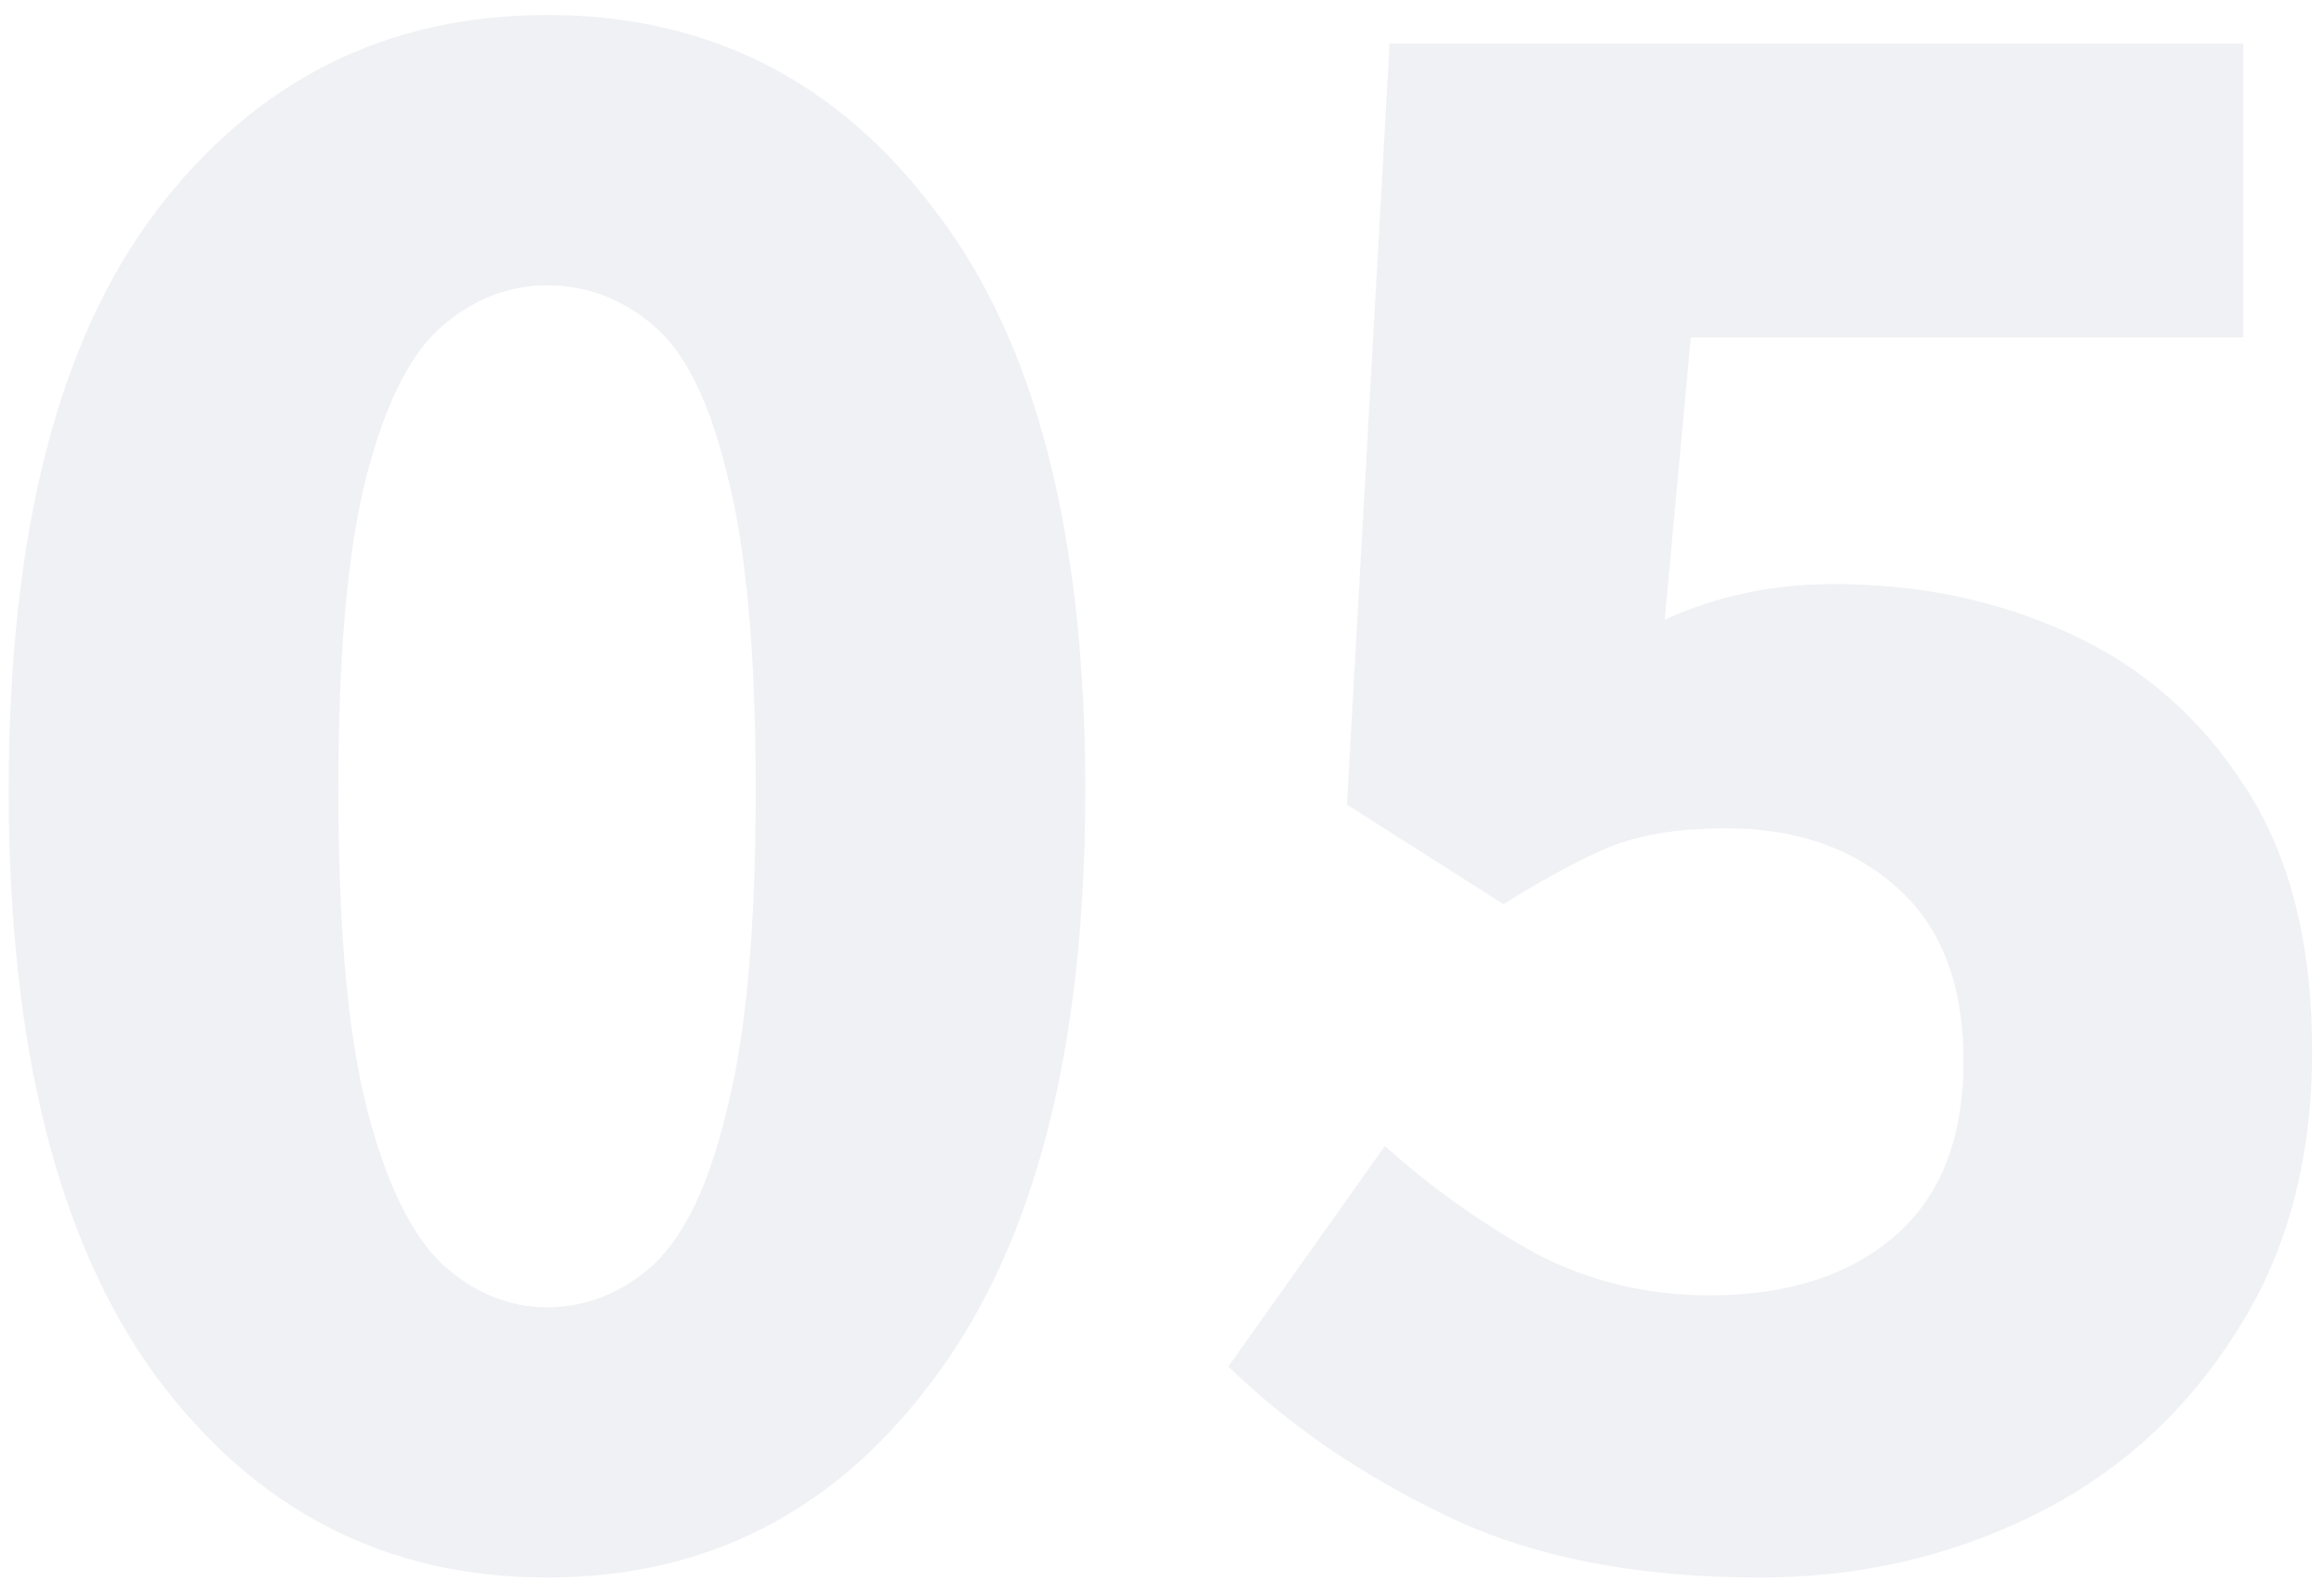 <svg width="147" height="100" viewBox="0 0 147 100" fill="none" xmlns="http://www.w3.org/2000/svg">
<path opacity="0.06" d="M34.6 99.8C24.4 99.8 16.15 95.55 9.85 87.05C3.65 78.55 0.55 66.2 0.55 50C0.55 33.8 3.65 21.6 9.85 13.4C16.15 5.1 24.4 0.95 34.6 0.95C44.8 0.95 53 5.1 59.2 13.4C65.5 21.6 68.65 33.8 68.65 50C68.65 66.2 65.5 78.55 59.2 87.05C53 95.55 44.8 99.8 34.6 99.8ZM34.6 82.7C37.1 82.7 39.35 81.8 41.35 80C43.35 78.1 44.9 74.8 46 70.1C47.2 65.4 47.8 58.7 47.8 50C47.8 41.3 47.2 34.65 46 30.05C44.9 25.45 43.35 22.3 41.35 20.6C39.35 18.9 37.1 18.05 34.6 18.05C32.2 18.05 30 18.9 28 20.6C26 22.3 24.4 25.45 23.2 30.05C22 34.65 21.4 41.3 21.4 50C21.4 58.7 22 65.4 23.2 70.1C24.4 74.8 26 78.1 28 80C30 81.8 32.2 82.7 34.6 82.7ZM111.298 99.8C103.498 99.8 96.898 98.5 91.498 95.9C86.098 93.3 81.498 90.15 77.698 86.45L87.598 72.5C90.498 75.1 93.648 77.35 97.048 79.25C100.448 81.05 104.148 81.95 108.148 81.95C113.048 81.95 116.948 80.7 119.848 78.2C122.748 75.7 124.198 72 124.198 67.1C124.198 62.3 122.798 58.65 119.998 56.15C117.198 53.65 113.598 52.4 109.198 52.4C106.398 52.4 104.048 52.75 102.148 53.45C100.348 54.15 97.998 55.4 95.098 57.2L85.198 50.9L87.898 2.75H141.898V21.35H106.948L105.298 39.2C108.598 37.7 112.148 36.95 115.948 36.95C121.448 36.95 126.448 38 130.948 40.1C135.548 42.2 139.248 45.45 142.048 49.85C144.848 54.15 146.248 59.7 146.248 66.5C146.248 73.5 144.598 79.5 141.298 84.5C138.098 89.5 133.848 93.3 128.548 95.9C123.248 98.5 117.498 99.8 111.298 99.8Z" fill="#001E44"/>
</svg>
